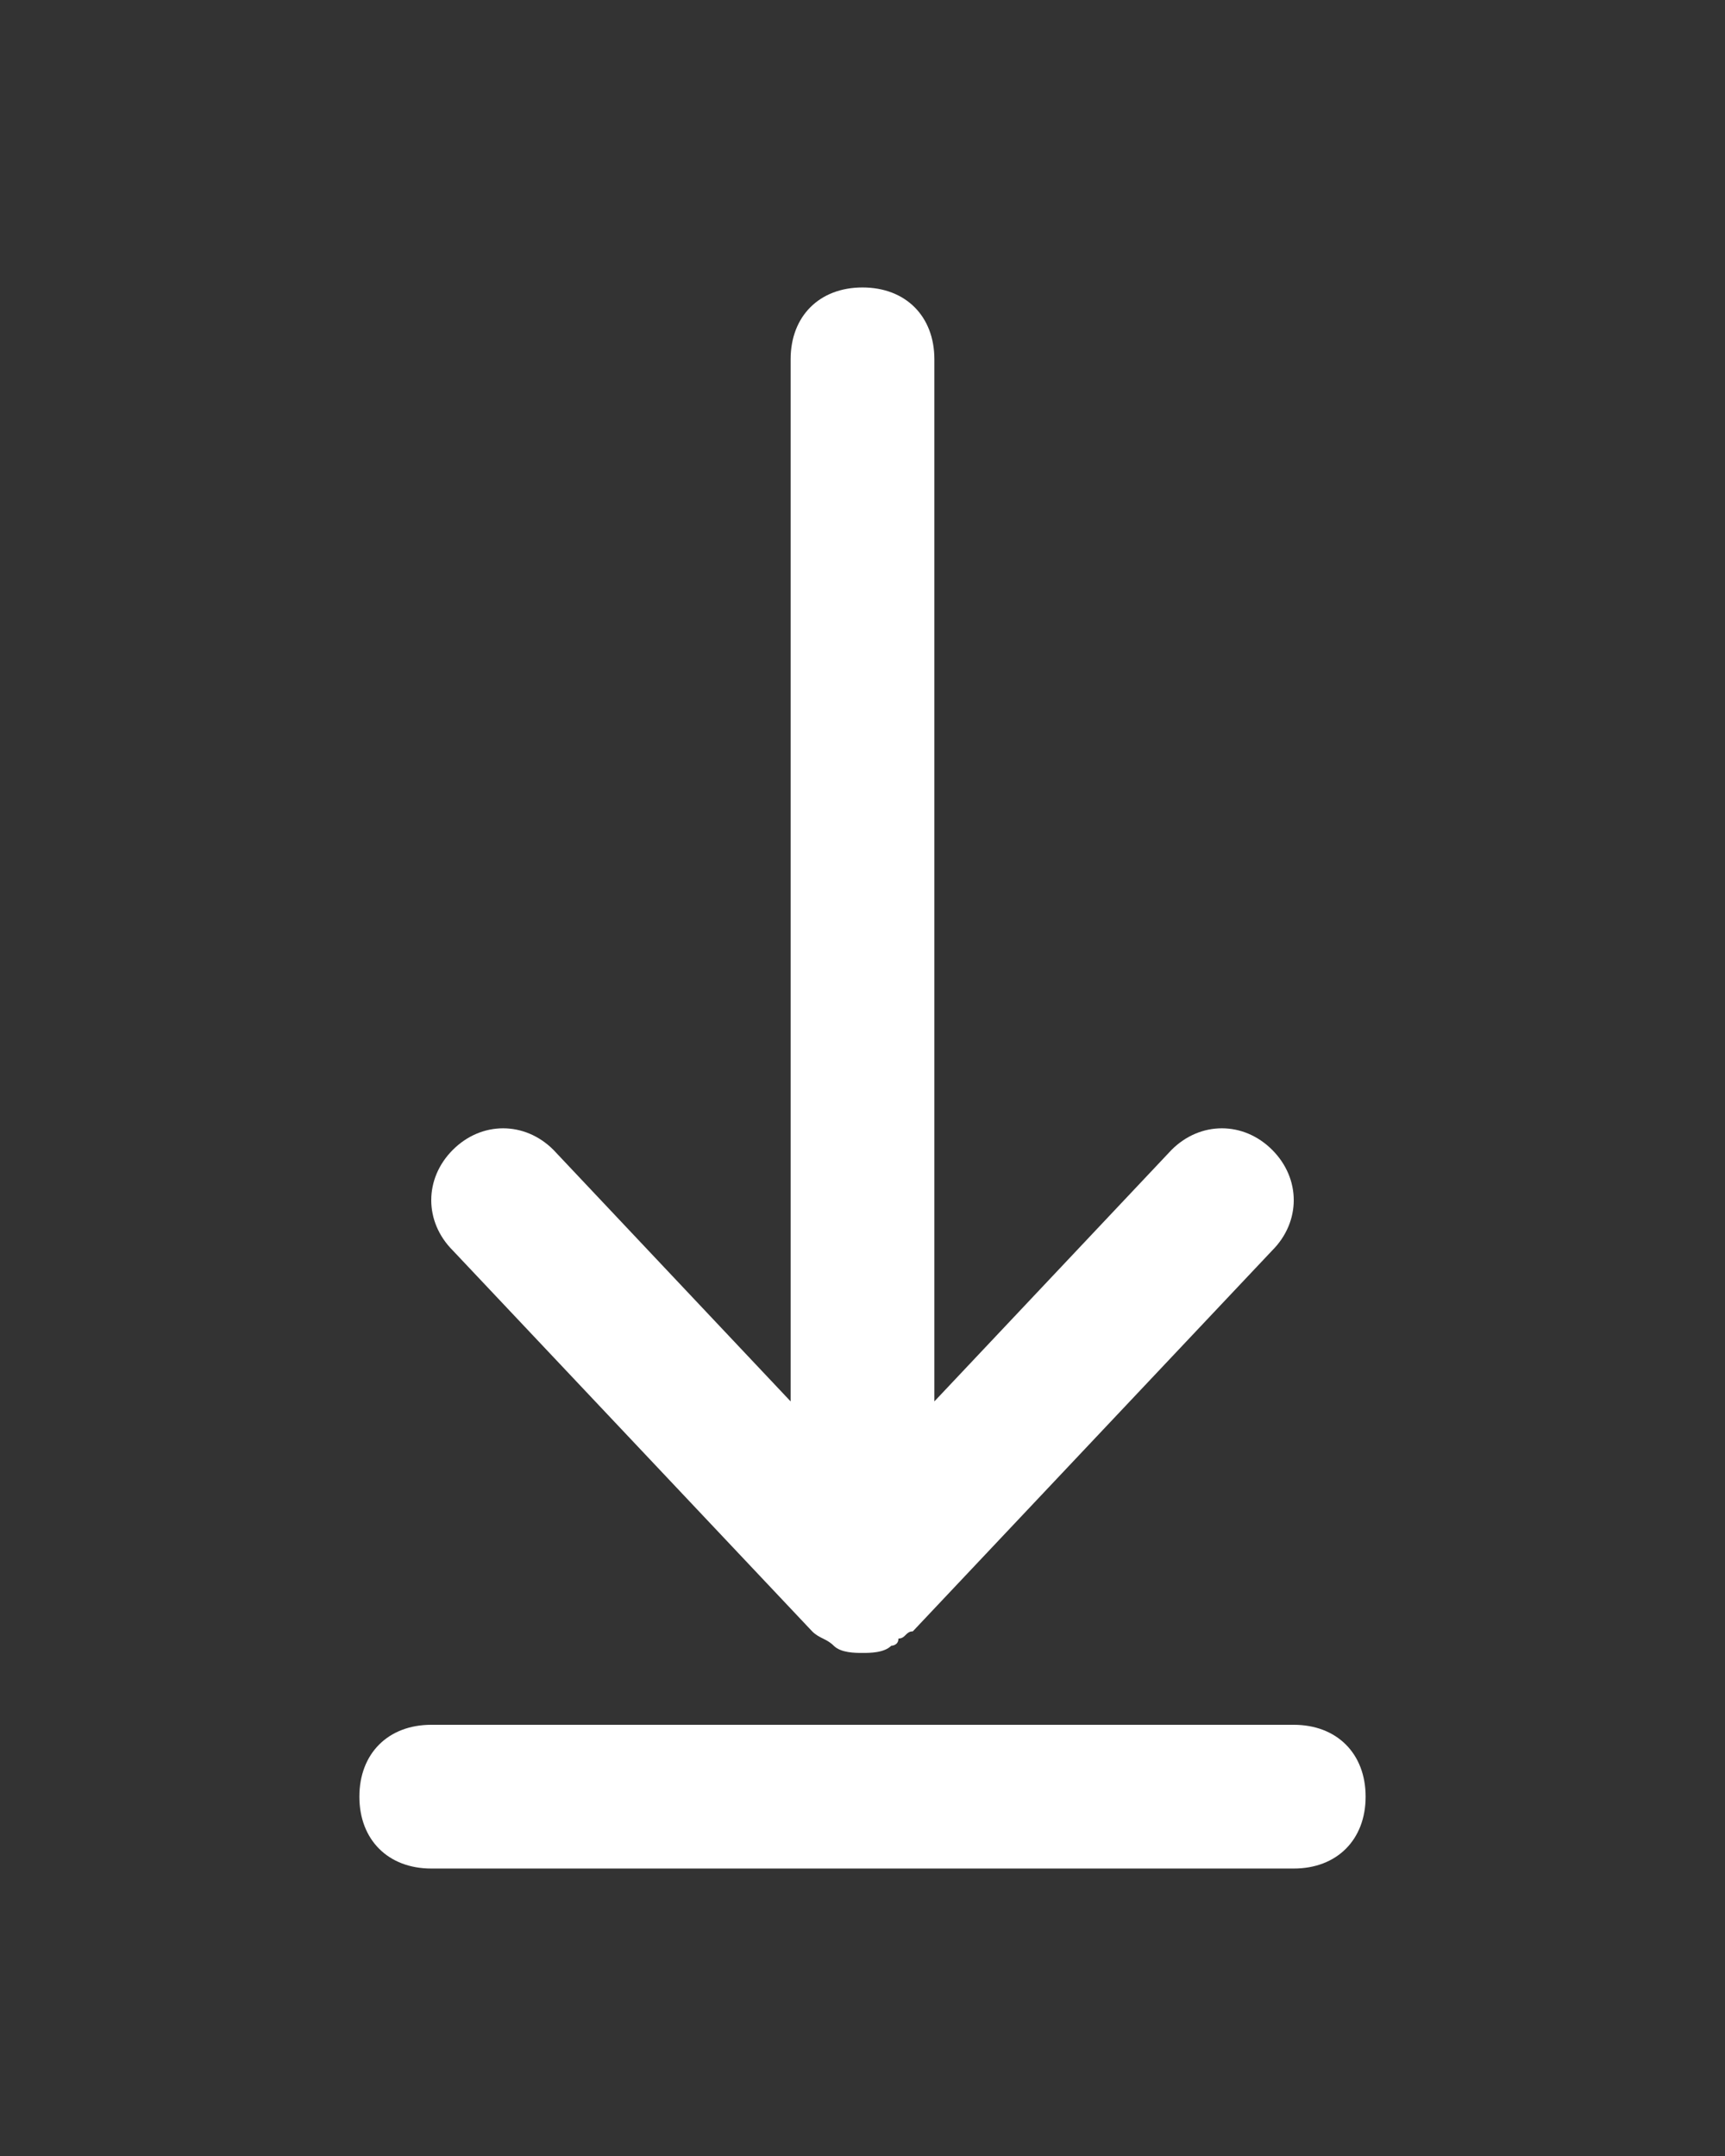 <?xml version="1.0" encoding="utf-8"?>
<!-- Generator: Adobe Illustrator 23.0.3, SVG Export Plug-In . SVG Version: 6.00 Build 0)  -->
<svg version="1.1" id="Layer_1" xmlns="http://www.w3.org/2000/svg" xmlns:xlink="http://www.w3.org/1999/xlink" x="0px" y="0px"
	 viewBox="0 0 24 30" style="enable-background:new 0 0 24 30;" xml:space="preserve">
<rect x="0" y="0" width="24" height="30" fill="#333333" stroke="none"/>
<style type="text/css">
	.st0{fill:#FFFFFF;}
</style>
<g>
	<path class="st0" d="M18,24H6c-0.6,0-1,0.4-1,1s0.4,1,1,1h12c0.6,0,1-0.4,1-1S18.6,24,18,24z"/>
	<path class="st0" d="M11.3,22.7L11.3,22.7c0.1,0.1,0.2,0.1,0.3,0.2l0,0l0,0c0.1,0.1,0.3,0.1,0.4,0.1c0.1,0,0.3,0,0.4-0.1
		c0,0,0.1,0,0.1-0.1c0.1,0,0.1-0.1,0.2-0.1l0,0l0,0l5-5.3c0.4-0.4,0.4-1,0-1.4s-1-0.4-1.4,0L13,19.5V5c0-0.6-0.4-1-1-1
		c-0.6,0-1,0.4-1,1v14.5L7.7,16c-0.4-0.4-1-0.4-1.4,0c-0.4,0.4-0.4,1,0,1.4L11.3,22.7z"/>
</g>
</svg>
